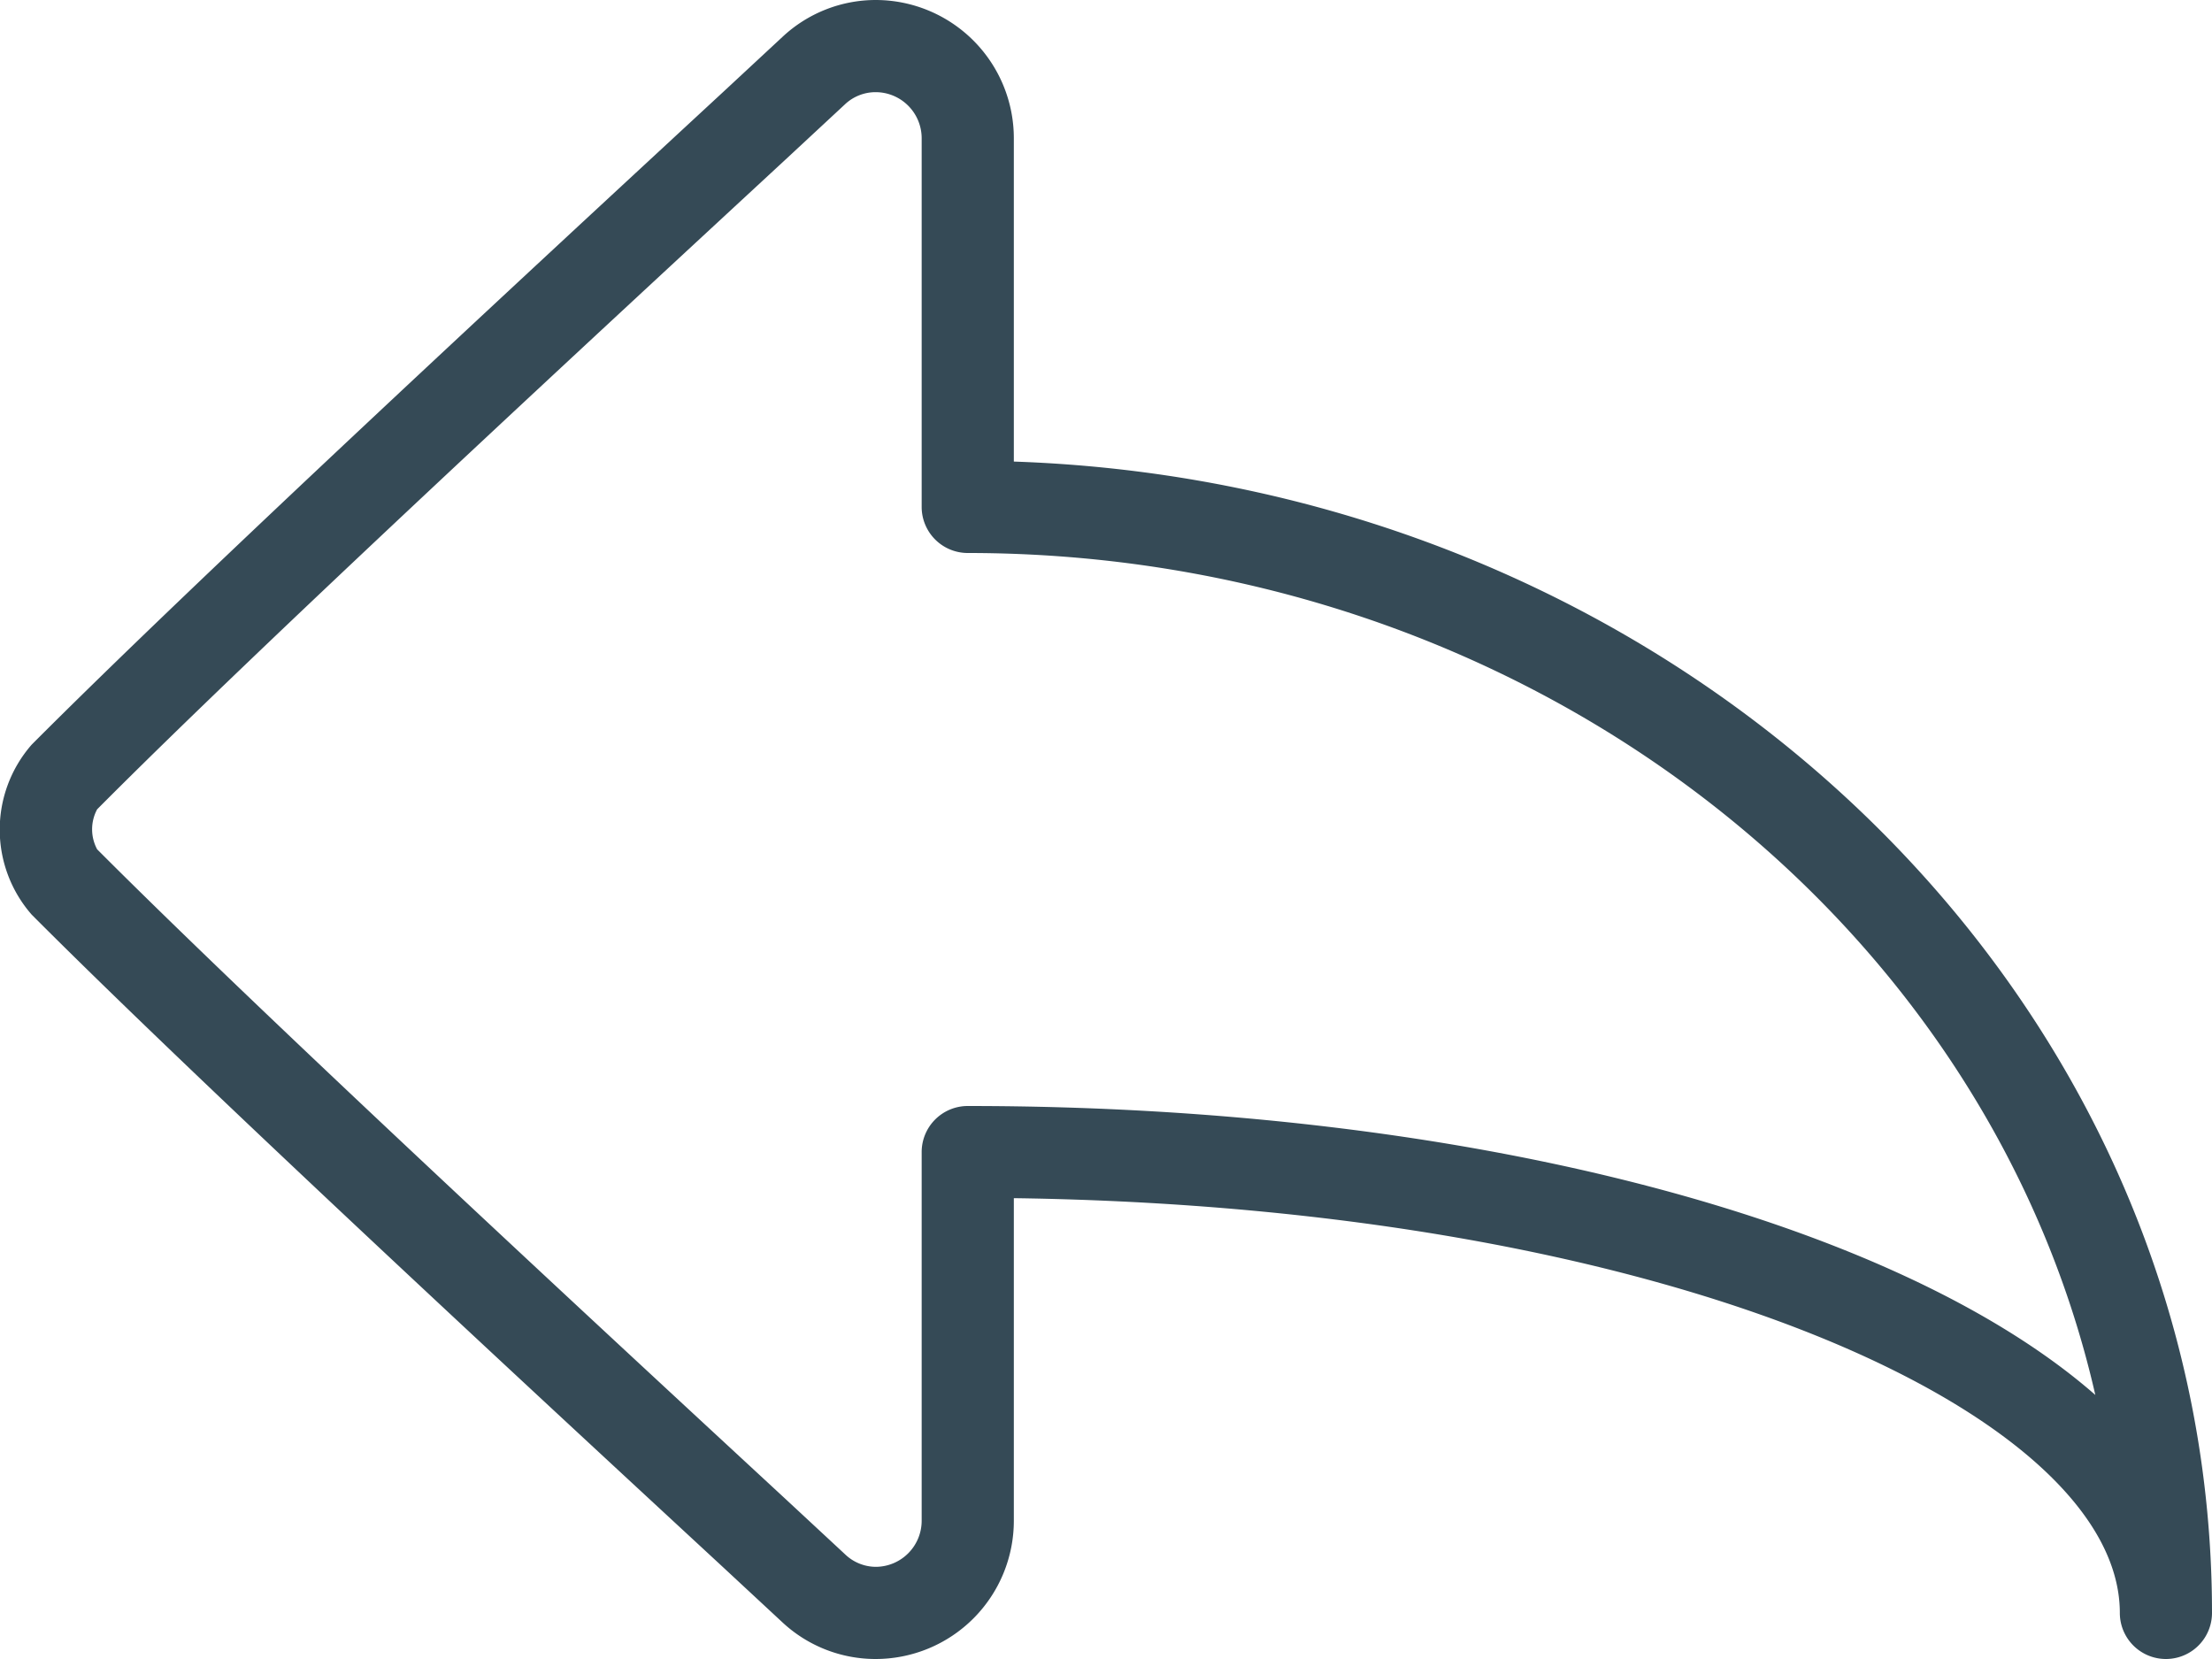 <svg xmlns="http://www.w3.org/2000/svg" width="24" height="18" viewBox="0 0 24 18">
  <g id="reply-icon2" transform="translate(0 -64)">
    <g id="Group_3065" data-name="Group 3065" transform="translate(0 64)">
      <path id="Path_1293" data-name="Path 1293" d="M11,69.008V65.5A1.5,1.5,0,0,0,9.5,64a1.482,1.482,0,0,0-1.01.4l-.646.6c-2.124,1.965-5.68,5.254-7.5,7.079a1.4,1.4,0,0,0,0,1.845c1.819,1.824,5.375,5.113,7.5,7.079l.646.6A1.482,1.482,0,0,0,9.5,82,1.5,1.5,0,0,0,11,80.5V77c7.2.1,12,2.372,12,4.5a.5.5,0,0,0,1,0C24,74.762,18.214,69.252,11,69.008ZM10.5,76a.5.5,0,0,0-.5.5v4a.5.5,0,0,1-.5.5.485.485,0,0,1-.33-.135l-.646-.6c-2.119-1.96-5.665-5.241-7.47-7.05a.458.458,0,0,1,0-.434c1.8-1.81,5.351-5.09,7.47-7.051l.646-.6A.484.484,0,0,1,9.5,65a.5.5,0,0,1,.5.5v4a.5.5,0,0,0,.5.5c6.012,0,11.046,3.925,12.234,9.135C20.6,77.266,15.98,76,10.5,76Z" transform="translate(0 -64)" fill="#354a56"/>
    </g>
  </g>
</svg>
